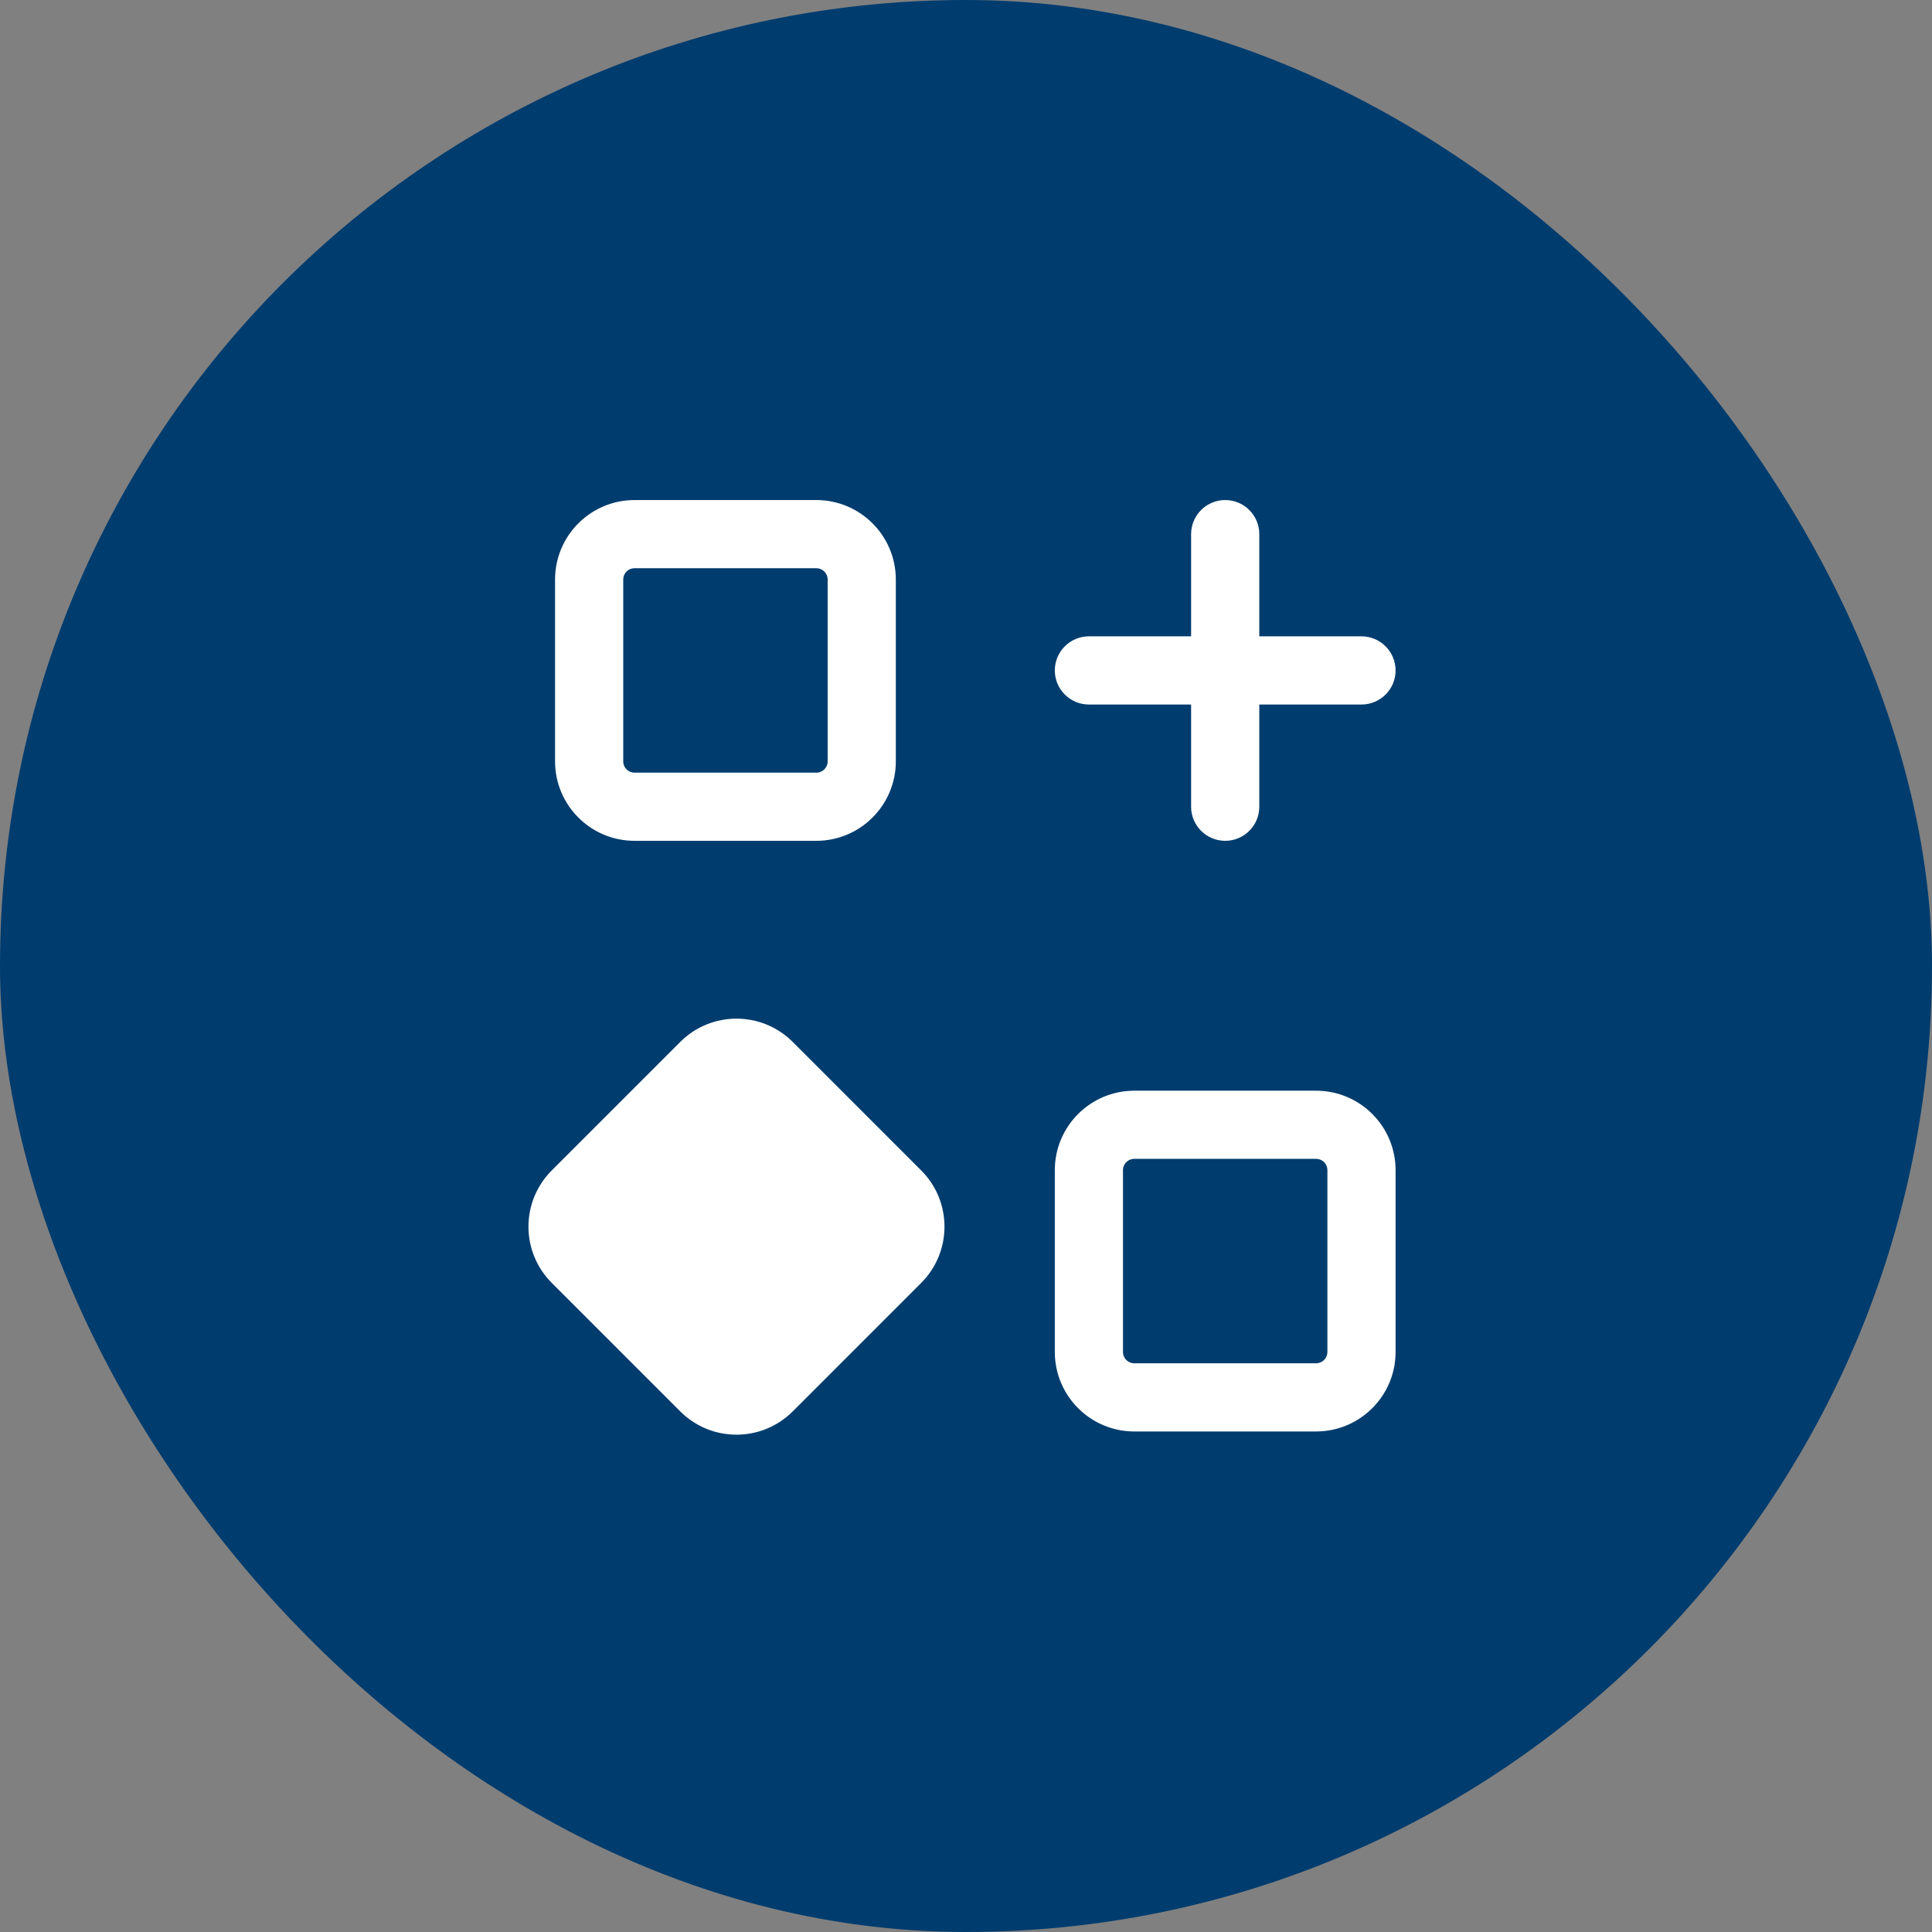 <svg width="68" height="68" viewBox="0 0 68 68" fill="none" xmlns="http://www.w3.org/2000/svg">
<rect x="0" y="0" width="68" height="68" fill="#808080" stroke="none"/>
<rect width="68" height="68" rx="34" fill="#003C6E"/>
<path d="M20.975 43.599C20.741 43.364 20.741 42.985 20.974 42.75L20.975 43.599ZM20.975 43.599C20.975 43.599 20.975 43.599 20.975 43.599L25.497 48.122C25.731 48.356 26.111 48.356 26.345 48.122L30.868 43.599C31.103 43.364 31.103 42.985 30.868 42.75L26.345 38.227C26.111 37.994 25.731 37.994 25.497 38.227L20.975 42.75L20.975 43.599ZM32.283 41.337L32.282 41.337L27.76 36.814C26.744 35.799 25.099 35.799 24.084 36.814L19.561 41.337C18.546 42.352 18.546 43.997 19.561 45.012L24.084 49.535C25.099 50.55 26.744 50.55 27.76 49.535L32.282 45.012L32.283 45.012C33.296 43.997 33.296 42.352 32.283 41.337ZM22.335 17.8C20.899 17.8 19.736 18.965 19.736 20.399V26.796C19.736 28.231 20.899 29.394 22.335 29.394H28.732C30.166 29.394 31.33 28.231 31.33 26.796V20.399C31.33 18.964 30.166 17.8 28.732 17.8H22.335ZM21.736 20.399C21.736 20.068 22.003 19.8 22.335 19.8H28.732C29.062 19.8 29.331 20.068 29.331 20.399V26.796C29.331 27.127 29.062 27.395 28.732 27.395H22.335C22.003 27.395 21.736 27.127 21.736 26.796V20.399ZM39.924 38.589C38.49 38.589 37.326 39.752 37.326 41.187V47.584C37.326 49.019 38.49 50.183 39.924 50.183H46.321C47.757 50.183 48.92 49.018 48.92 47.584V41.187C48.92 39.752 47.757 38.589 46.321 38.589H39.924ZM39.325 41.187C39.325 40.856 39.594 40.588 39.924 40.588H46.321C46.653 40.588 46.92 40.856 46.92 41.187V47.584C46.92 47.915 46.653 48.183 46.321 48.183H39.924C39.594 48.183 39.325 47.915 39.325 47.584V41.187ZM38.326 24.597H42.123V28.395C42.123 28.947 42.571 29.394 43.124 29.394C43.675 29.394 44.123 28.946 44.123 28.395V24.597H47.921C48.472 24.597 48.92 24.149 48.92 23.598C48.92 23.045 48.472 22.597 47.921 22.597H44.123V18.8C44.123 18.248 43.675 17.8 43.124 17.8C42.571 17.8 42.123 18.248 42.123 18.8V22.597H38.326C37.774 22.597 37.326 23.045 37.326 23.598C37.326 24.149 37.774 24.597 38.326 24.597Z" fill="white" stroke="white" stroke-width="0.4"/>
</svg>
